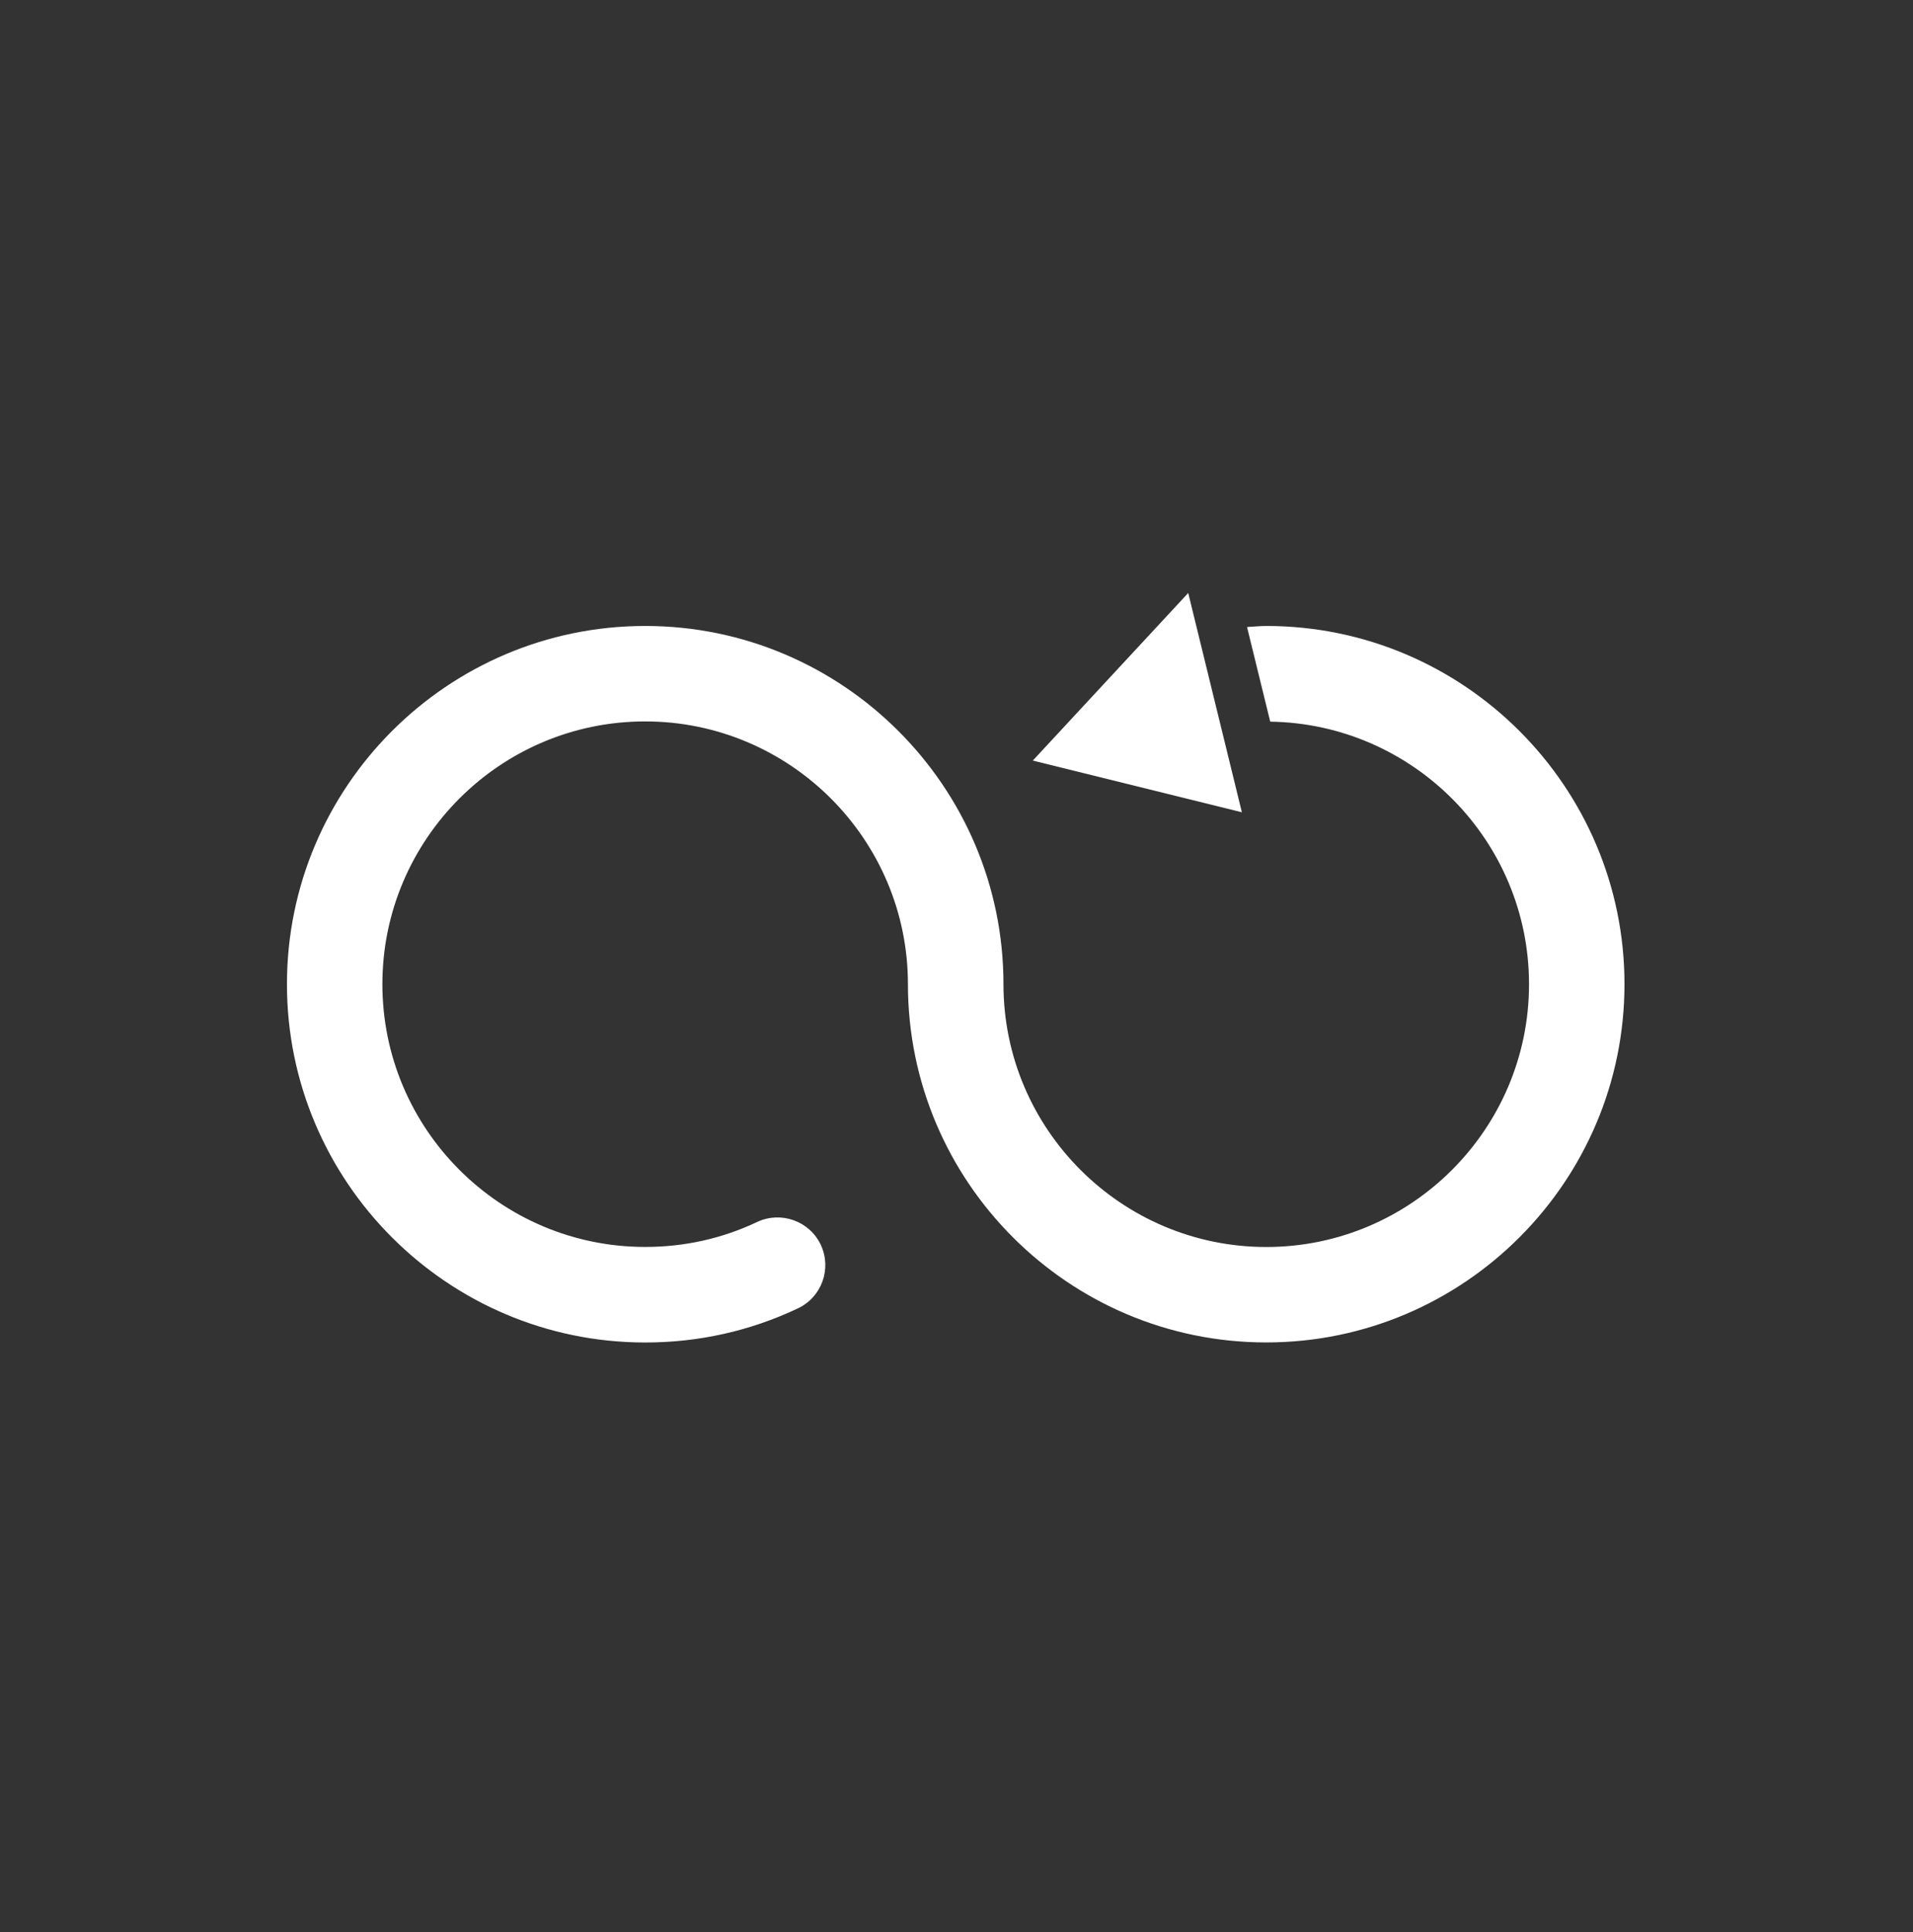 <svg width="100" height="101" viewBox="0 0 100 101" fill="none" xmlns="http://www.w3.org/2000/svg">
<rect x="0" y="0" width="100" height="101" fill="#333333" stroke="none"/>
<g id="Frame 453">
<g id="Group">
<path id="Vector" d="M66.193 32.724C65.853 32.724 65.522 32.762 65.187 32.779L66.4 37.726C73.878 37.838 79.928 43.946 79.928 51.452C79.928 59.027 73.766 65.19 66.193 65.19C58.618 65.19 52.455 59.027 52.455 51.452C52.455 41.126 44.053 32.724 33.727 32.724C23.401 32.724 15 41.126 15 51.452C15 61.78 23.401 70.182 33.727 70.182C36.52 70.182 39.209 69.582 41.712 68.397C42.958 67.808 43.492 66.32 42.903 65.072C42.314 63.827 40.821 63.298 39.578 63.882C37.746 64.75 35.777 65.187 33.725 65.187C26.15 65.187 19.989 59.025 19.989 51.449C19.989 43.876 26.152 37.714 33.725 37.714C41.298 37.714 47.461 43.876 47.461 51.449C47.461 61.778 55.862 70.179 66.191 70.179C76.516 70.179 84.918 61.778 84.918 51.449C84.92 41.126 76.519 32.724 66.193 32.724Z" fill="white"/>
<path id="Vector_2" d="M62.113 31L53.988 39.761L64.918 42.464L62.113 31Z" fill="white"/>
</g>
</g>
</svg>
